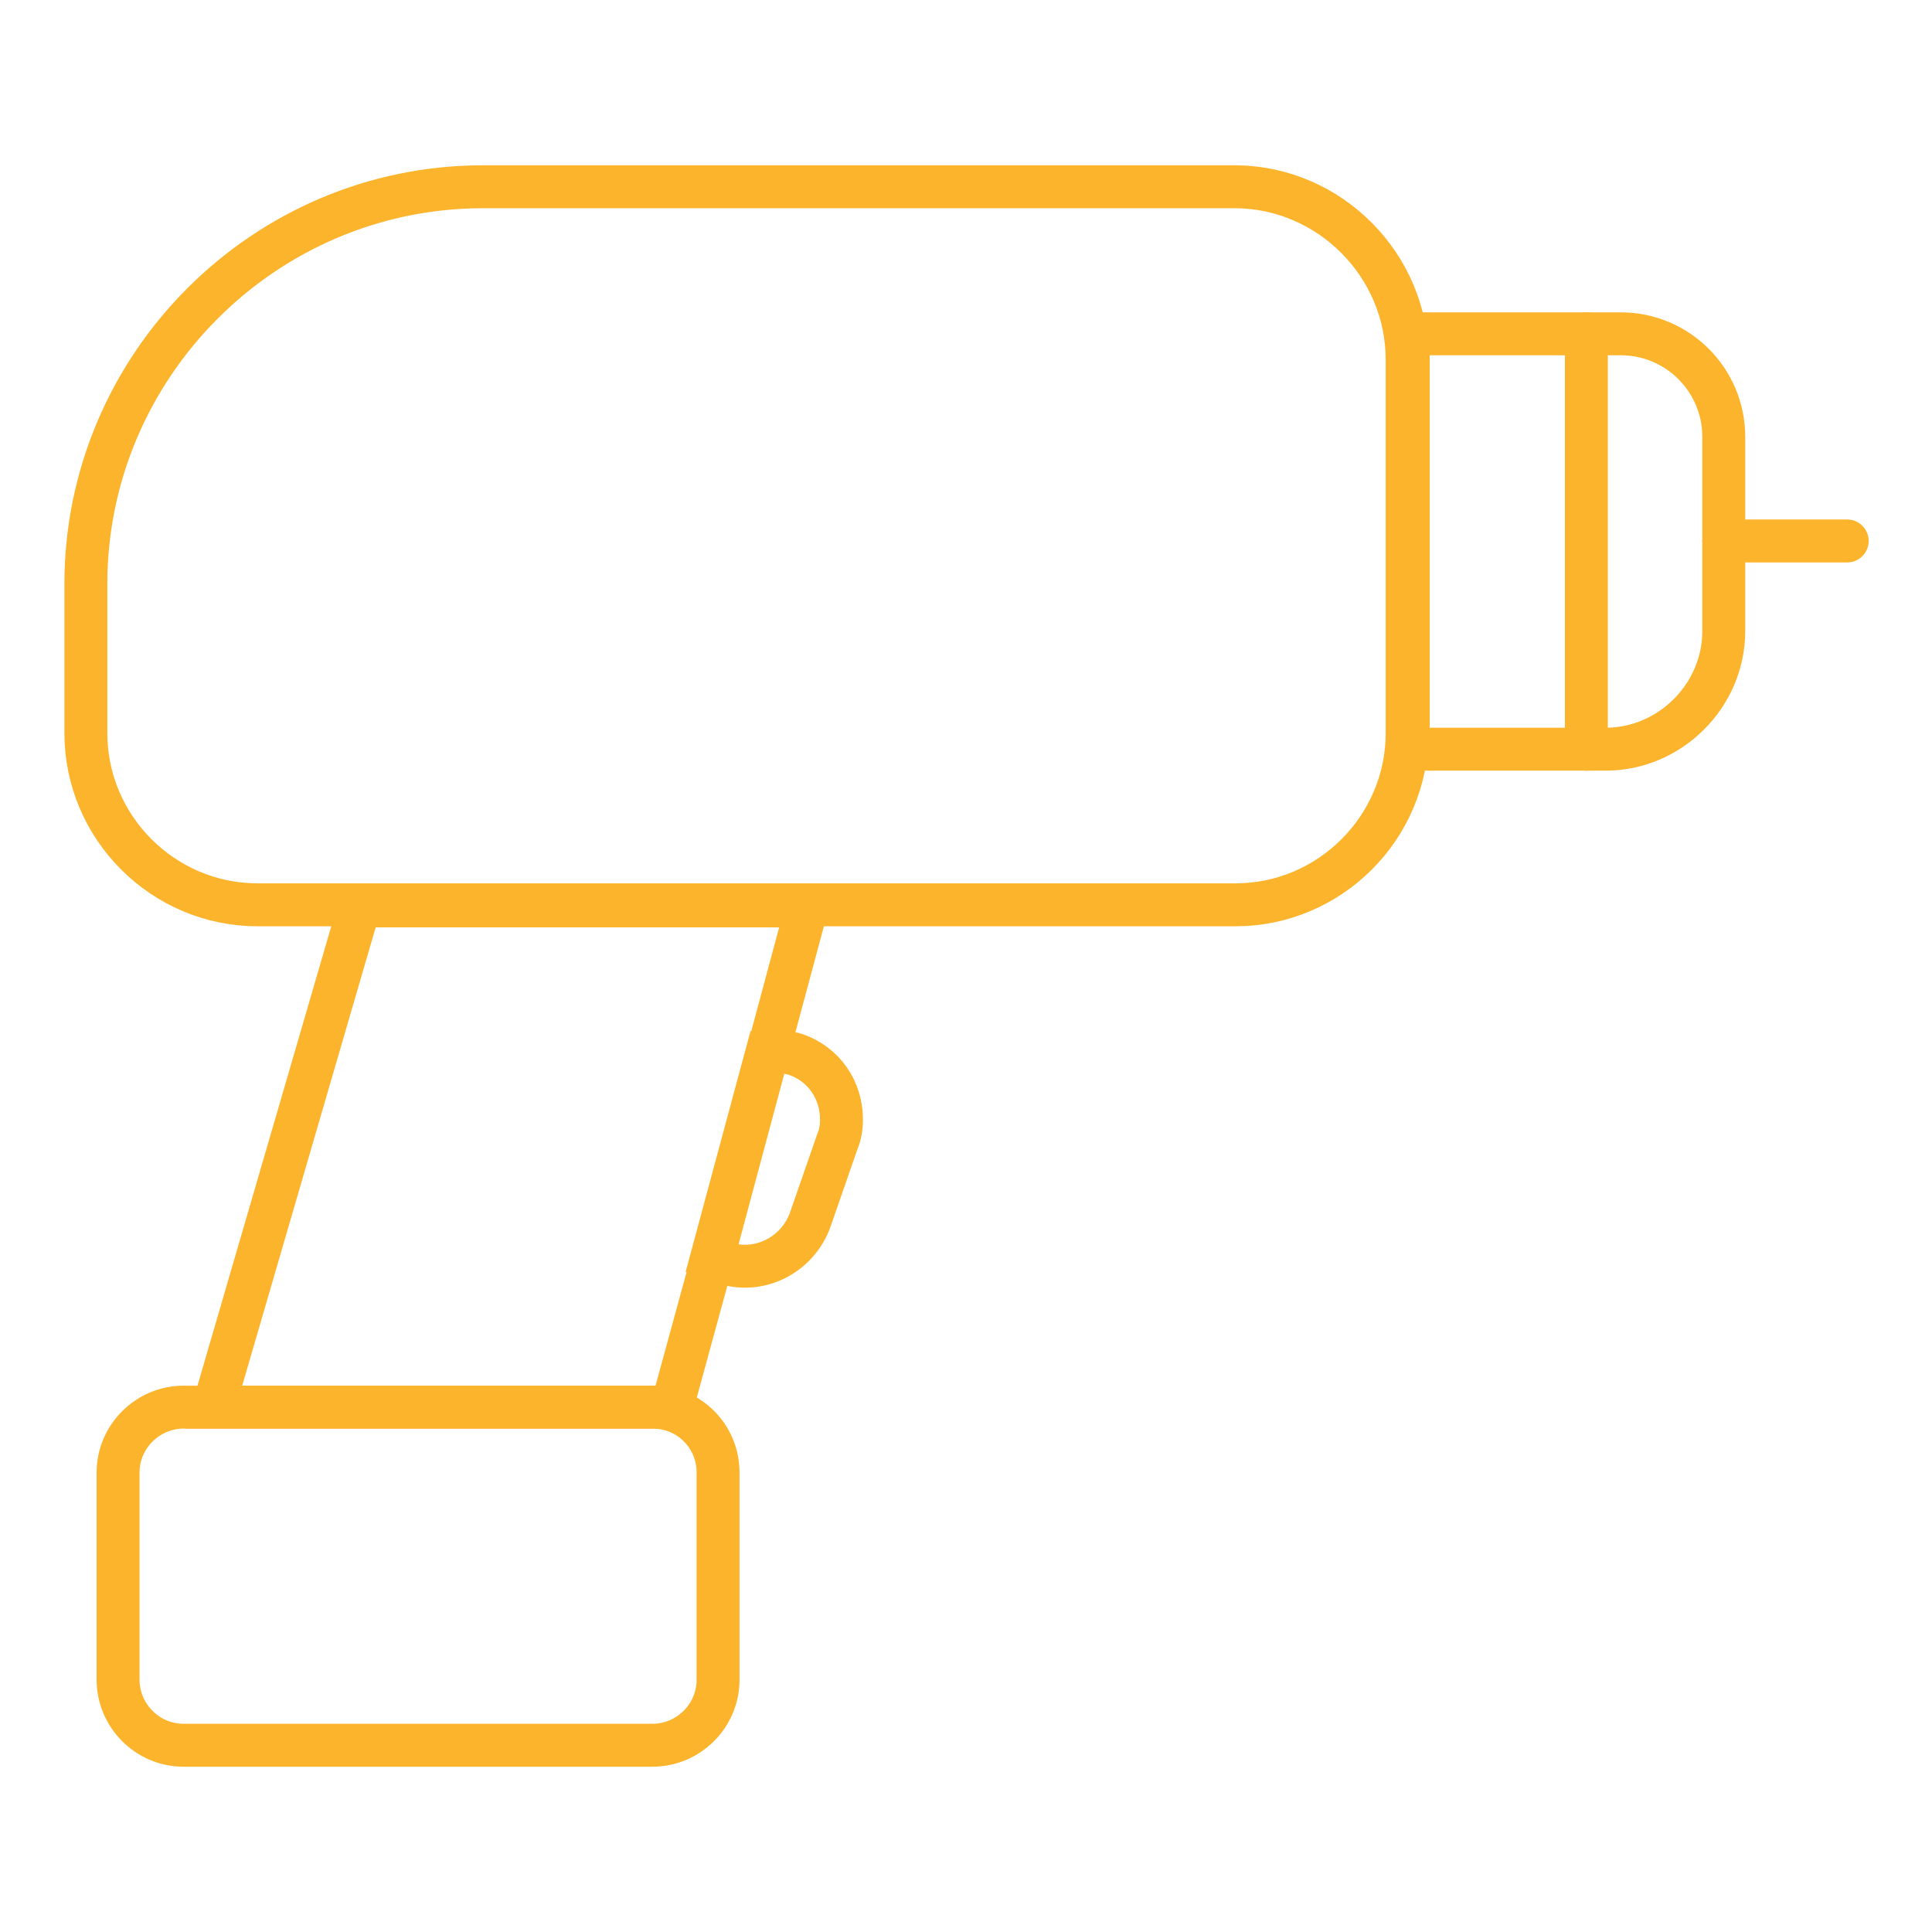 <?xml version="1.0" encoding="utf-8"?>
<!-- Generator: Adobe Illustrator 26.5.0, SVG Export Plug-In . SVG Version: 6.00 Build 0)  -->
<svg version="1.1" id="Layer_1" xmlns="http://www.w3.org/2000/svg" xmlns:xlink="http://www.w3.org/1999/xlink" x="0px" y="0px"
	 viewBox="0 0 180 180" style="enable-background:new 0 0 180 180;" xml:space="preserve">
<style type="text/css">
	.st0{fill:none;stroke:#FDB42D;stroke-width:4;stroke-linecap:round;stroke-miterlimit:10;}
</style>
<path class="st0" d="M78.4,104.3c0,0.7-0.1,1.4-0.4,2.1l-2.5,7.2c-1.2,3.4-4.9,5.2-8.2,4c-0.3-0.1-0.7-0.3-1-0.4l5.2-19.3
	c0.8-0.1,1.7,0.1,2.5,0.3C76.8,99.1,78.4,101.6,78.4,104.3z"/>
<polygon class="st0" points="75.2,84.4 71.6,97.8 66.4,117.2 62.6,131.1 19.9,131.1 33.5,84.4 "/>
<line class="st0" x1="172.1" y1="50.4" x2="160.6" y2="50.4"/>
<line class="st0" x1="147.8" y1="31.1" x2="147.8" y2="69.8"/>
<path class="st0" d="M149.6,69.8h-18.4V31.1H151c5.3,0,9.6,4.3,9.6,9.6v18.1C160.6,64.8,155.6,69.8,149.6,69.8z"/>
<path class="st0" d="M131.1,33.5v34.8c0,8.8-7.2,16-16,16H24c-8.8,0-16-7.2-16-16V54.4c0-20.3,16.6-37,37-37h70.2
	C123.9,17.5,131.1,24.7,131.1,33.5z"/>
<path class="st0" d="M66.9,137.2v19.3c0,3.4-2.8,6.1-6.1,6.1H17.1c-3.4,0-6.1-2.8-6.1-6.1v-19.3c0-3.4,2.8-6.1,6.1-6.1h43.7
	C64.2,131.1,66.9,133.8,66.9,137.2z"/>
</svg>
